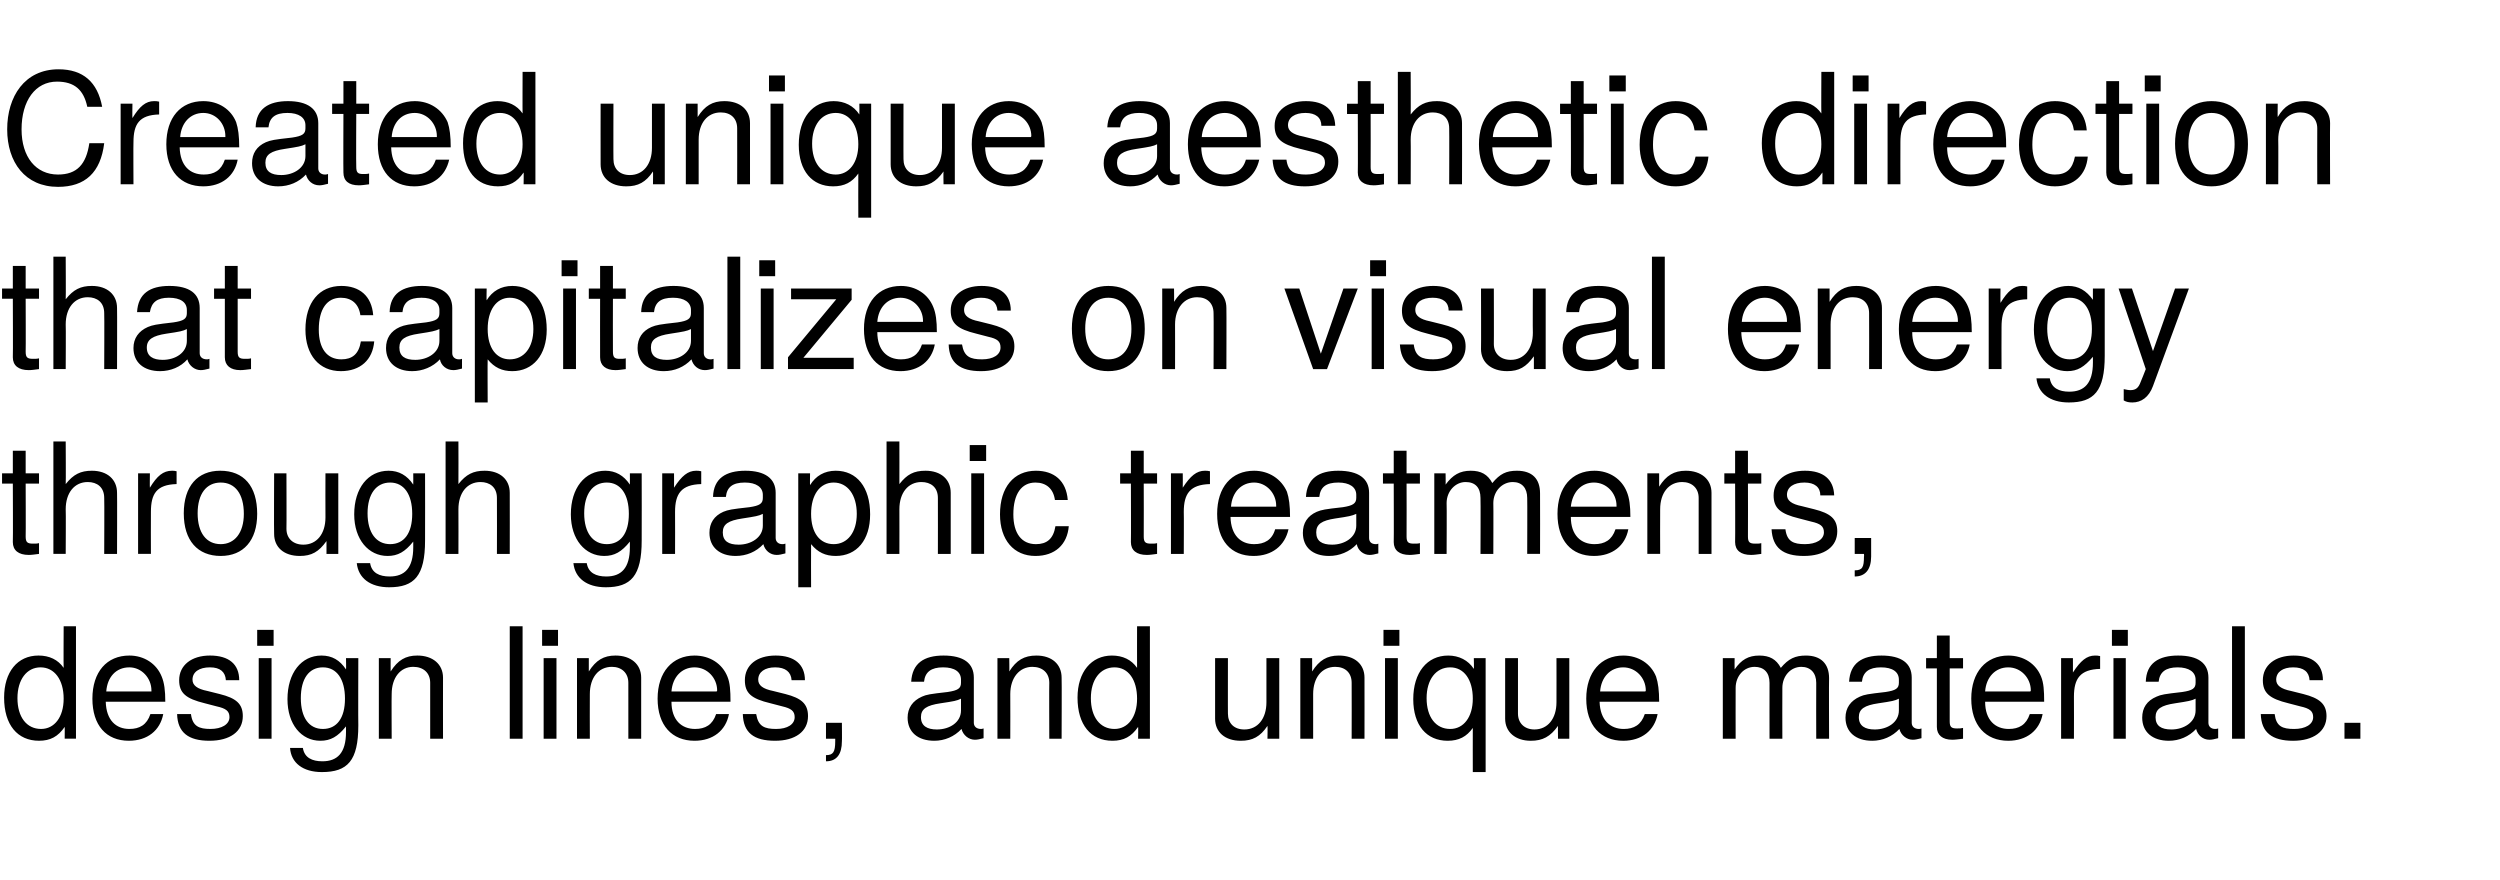 <?xml version="1.0" standalone="no"?><!DOCTYPE svg PUBLIC "-//W3C//DTD SVG 1.1//EN" "http://www.w3.org/Graphics/SVG/1.1/DTD/svg11.dtd"><svg xmlns="http://www.w3.org/2000/svg" version="1.1" width="487px" height="171.5px" viewBox="0 -14 487 171.5" style="top:-14px"><desc>Created unique aesthetic direction that capitalizes on visual energy through graphic treatments, design lines, and un...</desc><defs/><g id="Polygon360633"><path d="m12.6 129.9s.03-2.34 0-2.3c-1.3 1.9-2.8 2.7-5 2.7c-4.2 0-6.8-3.1-6.8-8.4c0-5 2.6-8.2 6.7-8.2c2.1 0 3.8.8 4.9 2.4c-.04.03 0-8.1 0-8.1h2.4v21.9h-2.2zM7.9 116c-2.7 0-4.5 2.4-4.5 6c0 3.7 1.8 6 4.6 6c2.6 0 4.4-2.3 4.4-5.9c0-3.7-1.8-6.1-4.5-6.1zm12.7 6.7c.1 3.6 2 5.3 4.6 5.3c2 0 3.4-.8 4.1-2.9h2.5c-.6 3.2-3.1 5.2-6.7 5.2c-4.4 0-7.1-3-7.1-8.2c0-5.2 2.8-8.4 7.2-8.4c2.9 0 5.3 1.6 6.3 4.1c.5 1.2.7 2.7.7 4.9H20.6zm4.6-6.7c-2.6 0-4.3 1.9-4.5 4.7h8.8v-.2c0-2.4-1.9-4.5-4.3-4.5zm15.6 14.3c-4.1 0-6.2-1.6-6.3-5.2h2.7c.3 2.4 1.6 2.9 3.8 2.9c2.2 0 3.7-.9 3.7-2.3c0-1.2-.7-1.7-2.5-2.1l-2.3-.6c-3.7-.9-5-2-5-4.5c0-2.9 2.4-4.8 6-4.8c3.7 0 5.7 1.7 5.7 4.8H44c-.1-1.6-1.1-2.5-3.1-2.5c-2.1 0-3.4.9-3.4 2.4c0 1.1.9 1.8 2.9 2.2l2.4.6c3.2.8 4.5 1.9 4.5 4.3c0 3-2.5 4.8-6.5 4.8zm9.6-.4v-15.7h2.5v15.7h-2.5zm-.3-18.1v-3.1h3.2v3.1h-3.2zm12.6 24.6c-3.7 0-6-1.8-6.2-4.7h2.5c.3 1.9 1.8 2.6 3.8 2.6c2.9 0 4.6-1.6 4.6-5.7v-1.1c-1.6 2-3 2.8-5 2.8c-3.7 0-6.4-3.2-6.4-8.1c0-5.1 2.7-8.5 6.6-8.5c2.1 0 3.6.9 4.8 2.7c.05.03 0-2.2 0-2.2h2.4s-.04 13.09 0 13.1c0 6.9-2.1 9.1-7.1 9.1zm.2-20.4c-2.7 0-4.3 2.2-4.3 6c0 3.8 1.6 6 4.3 6c2.7 0 4.3-2.1 4.3-5.9c0-3.8-1.6-6.1-4.3-6.1zm20.9 13.9V119c0-1.9-1.3-3.1-3.3-3.1c-2.5 0-4.2 2.1-4.2 5.3c-.04 0 0 8.7 0 8.7h-2.5v-15.7h2.3s-.02 2.59 0 2.6c1.4-2.2 2.9-3.1 5.2-3.1c3 0 5 1.7 5 4.3c-.02-.01 0 11.9 0 11.9h-2.5zm15.5 0V108h2.5v21.9h-2.5zm6.6 0v-15.7h2.5v15.7h-2.5zm-.3-18.1v-3.1h3.1v3.1h-3.1zm16.8 18.1V119c0-1.9-1.3-3.1-3.2-3.1c-2.6 0-4.3 2.1-4.3 5.3c-.03 0 0 8.7 0 8.7h-2.5v-15.7h2.3v2.6c1.4-2.2 2.9-3.1 5.2-3.1c3 0 5 1.7 5 4.3v11.9h-2.5zm8.4-7.2c0 3.6 2 5.3 4.6 5.3c2 0 3.4-.8 4.1-2.9h2.5c-.6 3.2-3.1 5.2-6.7 5.2c-4.4 0-7.2-3-7.2-8.2c0-5.2 2.9-8.4 7.2-8.4c3 0 5.4 1.6 6.4 4.1c.5 1.2.6 2.7.6 4.9h-11.5zm4.5-6.7c-2.5 0-4.3 1.9-4.5 4.7h8.8c.1-.1.1-.2.1-.2c0-2.4-1.9-4.5-4.4-4.5zm15.7 14.3c-4.2 0-6.2-1.6-6.3-5.2h2.6c.4 2.4 1.6 2.9 3.9 2.9c2.2 0 3.6-.9 3.6-2.3c0-1.2-.7-1.7-2.4-2.1l-2.3-.6c-3.8-.9-5-2-5-4.5c0-2.9 2.3-4.8 6-4.8c3.6 0 5.7 1.7 5.7 4.8h-2.6c-.1-1.6-1.2-2.5-3.2-2.5c-2 0-3.3.9-3.3 2.4c0 1.1.9 1.8 2.9 2.2l2.4.6c3.1.8 4.4 1.9 4.4 4.3c0 3-2.5 4.8-6.4 4.8zm9.9 4v-1.2c1.4 0 1.8-.6 1.8-2.7v-.5h-1.8v-3.1h3.1s.04 3.55 0 3.6c0 2.5-1 3.9-3.1 3.9zm29-4.2c-1.2 0-2.3-.9-2.6-2.1c-1.4 1.5-3.3 2.3-5.3 2.3c-3.2 0-5.2-1.7-5.2-4.5c0-1.9 1-3.3 2.8-4.1c.9-.4 1.5-.5 5-.9c2-.3 2.6-.7 2.6-1.8v-.6c0-1.5-1.2-2.4-3.5-2.4c-2.3 0-3.5.9-3.7 2.8h-2.5c.2-3.6 2.5-5.1 6.3-5.1c3.9 0 5.9 1.5 5.9 4.3v8.8c0 .7.5 1.2 1.4 1.2c.1 0 .2 0 .5-.1v1.9c-.8.2-1.2.3-1.7.3zm-2.7-8c-.8.4-1.3.5-4 .9c-2.7.4-3.8 1.1-3.8 2.7c0 1.7 1.2 2.4 3.1 2.4c2.5 0 4.7-1.4 4.7-3.7v-2.3zm17.2 7.8s-.04-10.92 0-10.9c0-1.9-1.3-3.1-3.3-3.1c-2.5 0-4.3 2.1-4.3 5.3c.03 0 0 8.7 0 8.7h-2.5v-15.7h2.3s.05 2.59 0 2.6c1.4-2.2 2.9-3.1 5.3-3.1c3 0 4.9 1.7 4.9 4.3c.05-.01 0 11.9 0 11.9h-2.4zm17.3 0s.05-2.34 0-2.3c-1.3 1.9-2.8 2.7-5 2.7c-4.2 0-6.8-3.1-6.8-8.4c0-5 2.7-8.2 6.7-8.2c2.1 0 3.8.8 4.9 2.4c-.02.03 0-8.1 0-8.1h2.5v21.9h-2.3zm-4.6-13.9c-2.8 0-4.6 2.4-4.6 6c0 3.7 1.8 6 4.6 6c2.6 0 4.4-2.3 4.4-5.9c0-3.7-1.7-6.1-4.4-6.1zm29.8 13.9s.05-2.46 0-2.5c-1.4 2.1-2.9 2.9-5.2 2.9c-3.1 0-5-1.7-5-4.3v-11.8h2.5s-.02 10.84 0 10.8c0 1.9 1.2 3.1 3.2 3.1c2.6 0 4.3-2.1 4.3-5.3v-8.6h2.5v15.7h-2.3zm16.4 0s.03-10.92 0-10.9c0-1.9-1.2-3.1-3.2-3.1c-2.6 0-4.3 2.1-4.3 5.3v8.7h-2.5v-15.7h2.3s.02 2.59 0 2.6c1.4-2.2 2.9-3.1 5.2-3.1c3.1 0 5 1.7 5 4.3c.02-.01 0 11.9 0 11.9h-2.5zm6.5 0v-15.7h2.5v15.7h-2.5zm-.3-18.1v-3.1h3.1v3.1h-3.1zm17.4 24.6s-.02-8.57 0-8.6c-1.2 1.7-2.7 2.5-4.9 2.5c-4.1 0-6.7-3-6.7-8.1c0-5.2 2.7-8.5 6.8-8.5c2.1 0 3.9.9 5 2.6c.05-.05 0-2.1 0-2.1h2.3v22.2h-2.5zm-4.4-20.4c-2.8 0-4.6 2.4-4.6 6c0 3.7 1.8 6 4.6 6c2.6 0 4.4-2.3 4.4-5.9c0-3.7-1.7-6.1-4.4-6.1zm21 13.9s-.04-2.46 0-2.5c-1.5 2.1-3 2.9-5.3 2.9c-3 0-5-1.7-5-4.3v-11.8h2.5V125c0 1.9 1.3 3.1 3.2 3.1c2.6 0 4.3-2.1 4.3-5.3c.02.02 0-8.6 0-8.6h2.5v15.7h-2.2zm8.1-7.2c.1 3.6 2.1 5.3 4.7 5.3c2 0 3.4-.8 4.1-2.9h2.5c-.6 3.2-3.1 5.2-6.7 5.2c-4.4 0-7.2-3-7.2-8.2c0-5.2 2.9-8.4 7.2-8.4c3 0 5.4 1.6 6.4 4.1c.4 1.2.6 2.7.6 4.9h-11.6zm4.6-6.7c-2.5 0-4.3 1.9-4.5 4.7h8.8c.1-.1.1-.2.1-.2c0-2.4-1.9-4.5-4.4-4.5zm37.6 13.9s-.03-10.86 0-10.9c0-1.9-1.1-3.1-2.9-3.1c-2.1 0-3.7 1.8-3.7 4.1c-.03 0 0 9.9 0 9.9h-2.5s-.02-10.86 0-10.9c0-2-1.1-3.1-2.9-3.1c-2.1 0-3.7 1.8-3.7 4.1c-.02 0 0 9.9 0 9.9h-2.5v-15.7h2.3s-.03 2.17 0 2.2c1.3-1.9 2.7-2.7 4.8-2.7c2 0 3.3.7 4.2 2.4c1.5-1.8 2.8-2.4 4.9-2.4c2.9 0 4.5 1.6 4.5 4.4c-.04-.02 0 11.8 0 11.8h-2.5zm18.8.2c-1.2 0-2.3-.9-2.6-2.1c-1.4 1.5-3.3 2.3-5.3 2.3c-3.2 0-5.2-1.7-5.2-4.5c0-1.9 1-3.3 2.8-4.1c.9-.4 1.5-.5 5-.9c2-.3 2.6-.7 2.6-1.8v-.6c0-1.5-1.2-2.4-3.5-2.4c-2.3 0-3.5.9-3.7 2.8h-2.5c.2-3.6 2.5-5.1 6.3-5.1c3.9 0 5.9 1.5 5.9 4.3v8.8c0 .7.5 1.2 1.4 1.2c.1 0 .2 0 .5-.1v1.9c-.8.2-1.2.3-1.7.3zm-2.7-8c-.8.4-1.3.5-4 .9c-2.7.4-3.8 1.1-3.8 2.7c0 1.7 1.2 2.4 3.1 2.4c2.5 0 4.7-1.4 4.7-3.7v-2.3zm10.4 8c-1.9 0-3-.9-3-2.5v-11.4h-2.1v-2h2.1v-4.4h2.5v4.4h2.6v2h-2.6v10.3c0 1.1.3 1.4 1.4 1.4c.5 0 .8 0 1.2-.1v2.1c-.9.1-1.5.2-2.1.2zm6.4-7.4c0 3.6 2 5.3 4.6 5.3c2 0 3.4-.8 4.1-2.9h2.5c-.6 3.2-3.1 5.2-6.7 5.2c-4.4 0-7.2-3-7.2-8.2c0-5.2 2.9-8.4 7.2-8.4c3 0 5.4 1.6 6.4 4.1c.5 1.2.6 2.7.6 4.9h-11.5zm4.5-6.7c-2.5 0-4.3 1.9-4.5 4.7h8.8c.1-.1.1-.2.1-.2c0-2.4-1.9-4.5-4.4-4.5zm12.8 5.7c.03.01 0 8.2 0 8.2h-2.5v-15.7h2.3s.02 2.8 0 2.8c1.5-2.3 2.7-3.3 4.3-3.3c.3 0 .6 0 1 .1v2.5c-3.9.1-5.1 1.9-5.1 5.4zm7.7 8.2v-15.7h2.4v15.7h-2.4zm-.3-18.1v-3.1h3.1v3.1h-3.1zm19 18.3c-1.3 0-2.3-.9-2.6-2.1c-1.4 1.5-3.3 2.3-5.3 2.3c-3.2 0-5.2-1.7-5.2-4.5c0-1.9.9-3.3 2.8-4.1c.9-.4 1.5-.5 5-.9c2-.3 2.6-.7 2.6-1.8v-.6c0-1.5-1.3-2.4-3.5-2.4c-2.3 0-3.5.9-3.7 2.8H418c.1-3.6 2.5-5.1 6.3-5.1c3.9 0 5.9 1.5 5.9 4.3v8.8c0 .7.5 1.2 1.3 1.2c.2 0 .3 0 .6-.1v1.9c-.8.2-1.2.3-1.7.3zm-2.7-8c-.8.4-1.4.5-4 .9c-2.7.4-3.8 1.1-3.8 2.7c0 1.7 1.1 2.4 3.1 2.4c2.4 0 4.7-1.4 4.7-3.7v-2.3zm7.1 7.8V108h2.5v21.9h-2.5zm11.9.4c-4.1 0-6.2-1.6-6.3-5.2h2.7c.3 2.4 1.5 2.9 3.8 2.9c2.2 0 3.7-.9 3.7-2.3c0-1.2-.7-1.7-2.5-2.1l-2.3-.6c-3.7-.9-5-2-5-4.5c0-2.9 2.4-4.8 6-4.8c3.7 0 5.7 1.7 5.7 4.8h-2.6c-.1-1.6-1.1-2.5-3.2-2.5c-2 0-3.3.9-3.3 2.4c0 1.1.9 1.8 2.9 2.2l2.4.6c3.1.8 4.5 1.9 4.5 4.3c0 3-2.6 4.8-6.5 4.8zm10-.4v-3.1h3.1v3.1h-3.1z" stroke="none" fill="#000"/></g><g id="Polygon360632"><path d="m5.6 94.1c-2 0-3.1-.9-3.1-2.5c.05-.01 0-11.4 0-11.4H.4v-2h2.1v-4.4h2.5v4.4h2.6v2H5s.04 10.28 0 10.3c0 1.1.3 1.4 1.4 1.4c.5 0 .9 0 1.2-.1v2.1c-.8.1-1.4.2-2 .2zm14.7-.2s.05-10.92 0-10.9c0-2.1-1.4-3.1-3.2-3.1c-2.6 0-4.3 2.1-4.3 5.3c.05 0 0 8.7 0 8.7h-2.4V72h2.4s.05 8.31 0 8.3c1.5-1.9 2.9-2.6 5.1-2.6c3 0 4.9 1.7 4.9 4.3c.04-.01 0 11.9 0 11.9h-2.5zm9.1-8.2c-.03.01 0 8.2 0 8.2h-2.5V78.2h2.3s-.04 2.8 0 2.8c1.4-2.3 2.6-3.3 4.3-3.3c.3 0 .5 0 .9.1v2.5c-3.9.1-5 1.9-5 5.4zM43 94.3c-4.5 0-7.2-3-7.2-8.3c0-5.3 2.7-8.3 7.1-8.3c4.6 0 7.2 3 7.2 8.4c0 5.2-2.7 8.2-7.1 8.2zM43 80c-2.8 0-4.5 2.2-4.5 6c0 3.8 1.7 6 4.5 6c2.7 0 4.5-2.2 4.5-5.9c0-3.9-1.7-6.1-4.5-6.1zm20.6 13.9s.01-2.46 0-2.5c-1.5 2.1-2.9 2.9-5.2 2.9c-3.1 0-5-1.7-5-4.3c-.05.03 0-11.8 0-11.8h2.4s.04 10.84 0 10.8c0 1.9 1.3 3.1 3.3 3.1c2.6 0 4.3-2.1 4.3-5.3c-.03.02 0-8.6 0-8.6h2.5v15.7h-2.3zm12.2 6.5c-3.7 0-6-1.8-6.3-4.7h2.6c.3 1.9 1.8 2.6 3.8 2.6c2.9 0 4.6-1.6 4.6-5.7v-1.1c-1.6 2-3 2.8-5 2.8c-3.7 0-6.5-3.2-6.5-8.1c0-5.1 2.7-8.5 6.7-8.5c2 0 3.6.9 4.8 2.7c.02.03 0-2.2 0-2.2h2.3s.03 13.09 0 13.1c0 6.9-2.1 9.1-7 9.1zM76 80c-2.7 0-4.4 2.2-4.4 6c0 3.8 1.7 6 4.4 6c2.7 0 4.3-2.1 4.3-5.9c0-3.8-1.6-6.1-4.3-6.1zm20.8 13.9s.03-10.92 0-10.9c0-2.1-1.4-3.1-3.2-3.1c-2.6 0-4.3 2.1-4.3 5.3c.03 0 0 8.7 0 8.7h-2.5V72h2.5s.03 8.31 0 8.3c1.5-1.9 2.9-2.6 5.1-2.6c3 0 4.9 1.7 4.9 4.3c.02-.01 0 11.9 0 11.9h-2.5zm21.2 6.5c-3.7 0-6-1.8-6.3-4.7h2.6c.3 1.9 1.8 2.6 3.8 2.6c2.9 0 4.6-1.6 4.6-5.7v-1.1c-1.6 2-3 2.8-5 2.8c-3.7 0-6.5-3.2-6.5-8.1c0-5.1 2.7-8.5 6.7-8.5c2 0 3.6.9 4.8 2.7c.02.03 0-2.2 0-2.2h2.3s.03 13.09 0 13.1c0 6.9-2.1 9.1-7 9.1zm.2-20.4c-2.7 0-4.4 2.2-4.4 6c0 3.8 1.7 6 4.4 6c2.7 0 4.3-2.1 4.3-5.9c0-3.8-1.6-6.1-4.3-6.1zm13.3 5.7c.03.01 0 8.2 0 8.2H129V78.2h2.3s.02 2.8 0 2.8c1.5-2.3 2.7-3.3 4.3-3.3c.3 0 .6 0 1 .1v2.5c-3.9.1-5.1 1.9-5.1 5.4zm19.8 8.4c-1.3 0-2.3-.9-2.6-2.1c-1.4 1.5-3.3 2.3-5.4 2.3c-3.1 0-5.1-1.7-5.1-4.5c0-1.9.9-3.3 2.7-4.1c1-.4 1.5-.5 5.1-.9c2-.3 2.6-.7 2.6-1.8v-.6c0-1.5-1.3-2.4-3.5-2.4c-2.4 0-3.5.9-3.7 2.8h-2.5c.1-3.6 2.5-5.1 6.3-5.1c3.8 0 5.9 1.5 5.9 4.3v8.8c0 .7.5 1.2 1.3 1.2c.2 0 .3 0 .6-.1v1.9c-.8.2-1.2.3-1.7.3zm-2.7-8c-.8.4-1.4.5-4 .9c-2.7.4-3.8 1.1-3.8 2.7c0 1.7 1.1 2.4 3.1 2.4c2.4 0 4.7-1.4 4.7-3.7v-2.3zm14.2 8.2c-2 0-3.5-.7-4.8-2.3c-.03-.02 0 8.4 0 8.4h-2.5V78.2h2.3s-.04 2.32 0 2.3c1.1-1.8 2.8-2.8 5-2.8c4.1 0 6.7 3.2 6.7 8.5c0 5-2.6 8.1-6.7 8.1zm-.4-14.3c-2.7 0-4.4 2.4-4.4 6.1c0 3.7 1.7 5.9 4.4 5.9c2.7 0 4.5-2.3 4.5-5.9c0-3.7-1.8-6.1-4.5-6.1zm20.3 13.9s.02-10.92 0-10.9c0-2.1-1.4-3.1-3.2-3.1c-2.6 0-4.3 2.1-4.3 5.3c.02 0 0 8.7 0 8.7h-2.5V72h2.5s.02 8.31 0 8.3c1.5-1.9 2.8-2.6 5.1-2.6c3 0 4.9 1.7 4.9 4.3v11.9h-2.5zm6.5 0V78.2h2.5v15.7h-2.5zm-.3-18.1v-3.1h3.2v3.1h-3.2zm12.8 18.5c-4.2 0-6.9-3.1-6.9-8.1c0-5.3 2.7-8.5 7-8.5c3.5 0 5.9 1.9 6.2 5.7h-2.5c-.3-2.2-1.7-3.4-3.8-3.4c-2.7 0-4.3 2.2-4.3 6.2c0 3.7 1.6 5.8 4.4 5.8c2.1 0 3.4-1 3.8-3.5h2.6c-.3 3.6-2.7 5.8-6.5 5.8zm21.7-.2c-2 0-3.1-.9-3.1-2.5c.04-.01 0-11.4 0-11.4h-2.1v-2h2.1v-4.4h2.5v4.4h2.6v2h-2.6s.03 10.28 0 10.3c0 1.1.3 1.4 1.4 1.4c.5 0 .9 0 1.2-.1v2.1c-.8.1-1.4.2-2 .2zm7.2-8.4c.04.01 0 8.2 0 8.2h-2.5V78.2h2.3s.03 2.8 0 2.8c1.5-2.3 2.7-3.3 4.3-3.3c.3 0 .6 0 1 .1v2.5c-3.9.1-5.1 1.9-5.1 5.4zm9.1 1c.1 3.6 2 5.3 4.6 5.3c2 0 3.5-.8 4.1-2.9h2.6c-.7 3.2-3.2 5.2-6.8 5.2c-4.4 0-7.1-3-7.1-8.2c0-5.2 2.8-8.4 7.2-8.4c2.9 0 5.3 1.6 6.4 4.1c.4 1.2.6 2.7.6 4.9h-11.6zm4.6-6.7c-2.5 0-4.3 1.9-4.5 4.7h8.8v-.2c0-2.4-1.9-4.5-4.3-4.5zm22.5 14.1c-1.2 0-2.3-.9-2.5-2.1c-1.4 1.5-3.4 2.3-5.4 2.3c-3.2 0-5.1-1.7-5.1-4.5c0-1.9.9-3.3 2.7-4.1c1-.4 1.5-.5 5.1-.9c1.9-.3 2.6-.7 2.6-1.8v-.6c0-1.5-1.3-2.4-3.5-2.4c-2.4 0-3.5.9-3.7 2.8h-2.6c.2-3.6 2.5-5.1 6.3-5.1c3.9 0 6 1.5 6 4.3v8.8c0 .7.4 1.2 1.3 1.2c.2 0 .3 0 .5-.1v1.9c-.8.2-1.2.3-1.7.3zm-2.6-8c-.9.4-1.4.5-4.1.9c-2.6.4-3.7 1.1-3.7 2.7c0 1.7 1.1 2.4 3.1 2.4c2.4 0 4.7-1.4 4.7-3.7v-2.3zm10.4 8c-2 0-3.1-.9-3.1-2.5c.04-.01 0-11.4 0-11.4h-2.1v-2h2.1v-4.4h2.5v4.4h2.6v2H274s.03 10.28 0 10.3c0 1.1.3 1.4 1.4 1.4c.5 0 .9 0 1.2-.1v2.1c-.8.1-1.4.2-2 .2zm22.9-.2s.04-10.86 0-10.9c0-1.9-1-3.1-2.8-3.1c-2.1 0-3.8 1.8-3.8 4.1c.04 0 0 9.9 0 9.9h-2.5s.05-10.86 0-10.9c0-2-1-3.1-2.9-3.1c-2 0-3.7 1.8-3.7 4.1c.05 0 0 9.9 0 9.9h-2.4V78.2h2.2s.04 2.17 0 2.2c1.4-1.9 2.8-2.7 4.9-2.7c2 0 3.3.7 4.2 2.4c1.5-1.8 2.7-2.4 4.8-2.4c3 0 4.5 1.6 4.5 4.4c.03-.02 0 11.8 0 11.8h-2.5zm8.5-7.2c0 3.6 2 5.3 4.6 5.3c2 0 3.4-.8 4.1-2.9h2.5c-.6 3.2-3.1 5.2-6.7 5.2c-4.4 0-7.1-3-7.1-8.2c0-5.2 2.8-8.4 7.2-8.4c2.9 0 5.3 1.6 6.3 4.1c.5 1.2.7 2.7.7 4.9H306zm4.5-6.7c-2.5 0-4.2 1.9-4.5 4.7h8.9v-.2c0-2.4-1.9-4.5-4.4-4.5zm20.4 13.9V83c0-1.9-1.3-3.1-3.2-3.1c-2.6 0-4.3 2.1-4.3 5.3c-.03 0 0 8.7 0 8.7h-2.5V78.2h2.3v2.6c1.4-2.2 2.9-3.1 5.2-3.1c3 0 5 1.7 5 4.3v11.9h-2.5zm10.2.2c-2 0-3.1-.9-3.1-2.5c.04-.01 0-11.4 0-11.4h-2.1v-2h2.1v-4.4h2.5v4.4h2.6v2h-2.6s.03 10.28 0 10.3c0 1.1.3 1.4 1.4 1.4c.5 0 .9 0 1.2-.1v2.1c-.8.1-1.4.2-2 .2zm10.3.2c-4.1 0-6.1-1.6-6.3-5.2h2.7c.3 2.4 1.6 2.9 3.8 2.9c2.2 0 3.7-.9 3.7-2.3c0-1.2-.7-1.7-2.5-2.1l-2.3-.6c-3.7-.9-5-2-5-4.5c0-2.9 2.4-4.8 6.1-4.8c3.6 0 5.6 1.7 5.7 4.8h-2.7c0-1.6-1.1-2.5-3.1-2.5c-2.1 0-3.4.9-3.4 2.4c0 1.1.9 1.8 2.9 2.2l2.4.6c3.2.8 4.5 1.9 4.5 4.3c0 3-2.5 4.8-6.5 4.8zm9.9 4v-1.2c1.5 0 1.8-.6 1.8-2.7c.05.01 0-.5 0-.5h-1.8v-3.1h3.2v3.6c0 2.5-1.1 3.9-3.2 3.9z" stroke="none" fill="#000"/></g><g id="Polygon360631"><path d="m5.6 58.1c-2 0-3.1-.9-3.1-2.5c.05-.01 0-11.4 0-11.4H.4v-2h2.1v-4.4h2.5v4.4h2.6v2H5s.04 10.28 0 10.3c0 1.1.3 1.4 1.4 1.4c.5 0 .9 0 1.2-.1v2.1c-.8.1-1.4.2-2 .2zm14.7-.2s.05-10.92 0-10.9c0-2.1-1.4-3.1-3.2-3.1c-2.6 0-4.3 2.1-4.3 5.3c.05 0 0 8.7 0 8.7h-2.4V36h2.4s.05 8.31 0 8.3c1.5-1.9 2.9-2.6 5.1-2.6c3 0 4.9 1.7 4.9 4.3c.04-.01 0 11.9 0 11.9h-2.5zm18.8.2c-1.2 0-2.3-.9-2.6-2.1c-1.3 1.5-3.3 2.3-5.3 2.3c-3.2 0-5.2-1.7-5.2-4.5c0-1.9 1-3.3 2.8-4.1c1-.4 1.5-.5 5-.9c2-.3 2.6-.7 2.6-1.8v-.6c0-1.5-1.2-2.4-3.5-2.4c-2.3 0-3.4.9-3.7 2.8h-2.5c.2-3.6 2.5-5.1 6.3-5.1c3.9 0 5.9 1.5 5.9 4.3v8.8c0 .7.5 1.2 1.4 1.2c.1 0 .3 0 .5-.1v1.9c-.8.2-1.2.3-1.7.3zm-2.7-8c-.8.4-1.3.5-4 .9c-2.6.4-3.8 1.1-3.8 2.7c0 1.7 1.2 2.4 3.1 2.4c2.5 0 4.7-1.4 4.7-3.7v-2.3zm10.4 8c-1.9 0-3-.9-3-2.5V44.2h-2.1v-2h2.1v-4.4h2.5v4.4h2.6v2h-2.6v10.3c0 1.1.3 1.4 1.4 1.4c.5 0 .9 0 1.2-.1v2.1c-.9.1-1.5.2-2.1.2zm19.6.2c-4.2 0-6.9-3.1-6.9-8.1c0-5.3 2.7-8.5 7-8.5c3.5 0 5.9 1.9 6.2 5.7h-2.5c-.3-2.2-1.7-3.4-3.8-3.4c-2.7 0-4.3 2.2-4.3 6.2c0 3.7 1.6 5.8 4.4 5.8c2.1 0 3.4-1 3.8-3.5h2.6c-.3 3.6-2.7 5.8-6.5 5.8zm21.9-.2c-1.3 0-2.4-.9-2.6-2.1c-1.4 1.5-3.4 2.3-5.4 2.3c-3.1 0-5.1-1.7-5.1-4.5c0-1.9.9-3.3 2.7-4.1c1-.4 1.5-.5 5.1-.9c2-.3 2.6-.7 2.6-1.8v-.6c0-1.5-1.3-2.4-3.5-2.4c-2.4 0-3.5.9-3.7 2.8h-2.5c.1-3.6 2.5-5.1 6.3-5.1c3.8 0 5.9 1.5 5.9 4.3v8.8c0 .7.5 1.2 1.3 1.2c.2 0 .3 0 .6-.1v1.9c-.8.2-1.2.3-1.7.3zm-2.7-8c-.9.4-1.4.5-4 .9c-2.7.4-3.8 1.1-3.8 2.7c0 1.7 1.1 2.4 3.1 2.4c2.4 0 4.7-1.4 4.7-3.7v-2.3zm14.2 8.2c-2 0-3.5-.7-4.8-2.3c-.04-.02 0 8.4 0 8.4h-2.5V42.2h2.3s-.05 2.32 0 2.3c1.1-1.8 2.8-2.8 5-2.8c4.1 0 6.7 3.2 6.7 8.5c0 5-2.7 8.1-6.7 8.1zM99.3 44c-2.6 0-4.3 2.4-4.3 6.1c0 3.7 1.7 5.9 4.3 5.9c2.8 0 4.6-2.3 4.6-5.9c0-3.7-1.8-6.1-4.6-6.1zm10.4 13.9V42.2h2.5v15.7h-2.5zm-.3-18.1v-3.1h3.1v3.1h-3.1zm10.5 18.3c-1.9 0-3-.9-3-2.5c-.02-.01 0-11.4 0-11.4h-2.2v-2h2.2v-4.4h2.5v4.4h2.5v2h-2.5s-.03 10.28 0 10.3c0 1.1.3 1.4 1.3 1.4c.5 0 .9 0 1.2-.1v2.1c-.8.1-1.4.2-2 .2zm17.4 0c-1.3 0-2.3-.9-2.6-2.1c-1.4 1.5-3.3 2.3-5.4 2.3c-3.1 0-5.1-1.7-5.1-4.5c0-1.9.9-3.3 2.7-4.1c1-.4 1.5-.5 5.1-.9c2-.3 2.6-.7 2.6-1.8v-.6c0-1.5-1.3-2.4-3.5-2.4c-2.4 0-3.5.9-3.7 2.8h-2.5c.1-3.6 2.5-5.1 6.3-5.1c3.8 0 5.9 1.5 5.9 4.3v8.8c0 .7.5 1.2 1.3 1.2c.2 0 .3 0 .6-.1v1.9c-.8.2-1.2.3-1.7.3zm-2.7-8c-.8.4-1.4.5-4 .9c-2.7.4-3.8 1.1-3.8 2.7c0 1.7 1.1 2.4 3.1 2.4c2.4 0 4.7-1.4 4.7-3.7v-2.3zm7.1 7.8V36h2.5v21.9h-2.5zm6.5 0V42.2h2.5v15.7h-2.5zm-.3-18.1v-3.1h3.1v3.1h-3.1zm5.6 18.1v-2.3l9.4-11.3h-8.8v-2.1h11.8v2.2l-9.4 11.3h9.8v2.2h-12.8zm17.4-7.2c0 3.6 2 5.3 4.6 5.3c2 0 3.4-.8 4.1-2.9h2.5c-.6 3.2-3.1 5.2-6.7 5.2c-4.4 0-7.1-3-7.1-8.2c0-5.2 2.8-8.4 7.2-8.4c2.9 0 5.3 1.6 6.3 4.1c.5 1.2.7 2.7.7 4.9h-11.6zm4.5-6.7c-2.5 0-4.3 1.9-4.5 4.7h8.9v-.2c0-2.4-1.9-4.5-4.4-4.5zm15.7 14.3c-4.1 0-6.2-1.6-6.3-5.2h2.6c.4 2.4 1.6 2.9 3.9 2.9c2.2 0 3.6-.9 3.6-2.3c0-1.2-.6-1.7-2.4-2.1l-2.3-.6c-3.7-.9-5-2-5-4.5c0-2.9 2.4-4.8 6-4.8c3.7 0 5.7 1.7 5.7 4.8h-2.6c-.1-1.6-1.2-2.5-3.2-2.5c-2 0-3.3.9-3.3 2.4c0 1.1.9 1.8 2.9 2.2l2.4.6c3.1.8 4.5 1.9 4.5 4.3c0 3-2.6 4.8-6.5 4.8zm24.8 0c-4.5 0-7.1-3-7.1-8.3c0-5.3 2.7-8.3 7.1-8.3c4.5 0 7.1 3 7.1 8.4c0 5.2-2.7 8.2-7.1 8.2zm0-14.3c-2.8 0-4.5 2.2-4.5 6c0 3.8 1.7 6 4.5 6c2.8 0 4.5-2.2 4.5-5.9c0-3.9-1.7-6.1-4.5-6.1zm20.5 13.9s.05-10.92 0-10.9c0-1.9-1.2-3.1-3.2-3.1c-2.5 0-4.3 2.1-4.3 5.3c.02 0 0 8.7 0 8.7h-2.5V42.2h2.3s.04 2.59 0 2.6c1.4-2.2 2.9-3.1 5.3-3.1c3 0 4.9 1.7 4.9 4.3c.04-.01 0 11.9 0 11.9h-2.5zm22.1 0h-2.7l-5.6-15.7h2.9l4.2 12.7l4.4-12.7h2.8l-6 15.7zm8.7 0V42.2h2.4v15.7h-2.4zm-.3-18.1v-3.1h3.1v3.1h-3.1zM279 58.3c-4.1 0-6.1-1.6-6.3-5.2h2.7c.3 2.4 1.6 2.9 3.8 2.9c2.2 0 3.7-.9 3.7-2.3c0-1.2-.7-1.7-2.5-2.1l-2.3-.6c-3.7-.9-5-2-5-4.5c0-2.9 2.4-4.8 6.1-4.8c3.6 0 5.6 1.7 5.7 4.8h-2.7c0-1.6-1.1-2.5-3.1-2.5c-2.1 0-3.4.9-3.4 2.4c0 1.1.9 1.8 2.9 2.2l2.4.6c3.2.8 4.5 1.9 4.5 4.3c0 3-2.5 4.8-6.5 4.8zm19.8-.4v-2.5c-1.5 2.1-2.9 2.9-5.2 2.9c-3.1 0-5.1-1.7-5.1-4.3c.04.03 0-11.8 0-11.8h2.5s.03 10.84 0 10.8c0 1.9 1.3 3.1 3.3 3.1c2.6 0 4.3-2.1 4.3-5.3c-.04.02 0-8.6 0-8.6h2.5v15.7h-2.3zm18.6.2c-1.2 0-2.3-.9-2.5-2.1c-1.4 1.5-3.4 2.3-5.4 2.3c-3.2 0-5.1-1.7-5.1-4.5c0-1.9.9-3.3 2.7-4.1c1-.4 1.5-.5 5.1-.9c1.9-.3 2.6-.7 2.6-1.8v-.6c0-1.5-1.3-2.4-3.5-2.4c-2.4 0-3.5.9-3.7 2.8h-2.5c.1-3.6 2.4-5.1 6.3-5.1c3.8 0 5.9 1.5 5.9 4.3v8.8c0 .7.4 1.2 1.3 1.2c.2 0 .3 0 .6-.1v1.9c-.9.2-1.2.3-1.8.3zm-2.6-8c-.9.4-1.4.5-4 .9c-2.7.4-3.8 1.1-3.8 2.7c0 1.7 1.1 2.4 3.1 2.4c2.4 0 4.7-1.4 4.7-3.7v-2.3zm7 7.8V36h2.5v21.9h-2.5zm17.4-7.2c.1 3.6 2 5.3 4.6 5.3c2 0 3.5-.8 4.1-2.9h2.6c-.7 3.2-3.2 5.2-6.8 5.2c-4.4 0-7.1-3-7.1-8.2c0-5.2 2.8-8.4 7.2-8.4c2.9 0 5.3 1.6 6.4 4.1c.4 1.2.6 2.7.6 4.9h-11.6zm4.6-6.7c-2.5 0-4.3 1.9-4.5 4.7h8.8v-.2c0-2.4-1.9-4.5-4.3-4.5zm20.3 13.9s.03-10.92 0-10.9c0-1.9-1.2-3.1-3.2-3.1c-2.6 0-4.3 2.1-4.3 5.3v8.7h-2.5V42.2h2.3s.02 2.59 0 2.6c1.4-2.2 2.9-3.1 5.2-3.1c3.1 0 5 1.7 5 4.3c.02-.01 0 11.9 0 11.9h-2.5zm8.4-7.2c0 3.6 2 5.3 4.6 5.3c2 0 3.4-.8 4.1-2.9h2.5c-.6 3.2-3.1 5.2-6.7 5.2c-4.4 0-7.1-3-7.1-8.2c0-5.2 2.8-8.4 7.2-8.4c2.9 0 5.3 1.6 6.3 4.1c.5 1.2.7 2.7.7 4.9h-11.6zM377 44c-2.5 0-4.2 1.9-4.5 4.7h8.9v-.2c0-2.4-1.9-4.5-4.4-4.5zm12.9 5.7c-.03.01 0 8.2 0 8.2h-2.5V42.2h2.3s-.04 2.8 0 2.8c1.4-2.3 2.6-3.3 4.2-3.3c.4 0 .6 0 1 .1v2.5c-3.9.1-5 1.9-5 5.4zM403 64.4c-3.7 0-6-1.8-6.3-4.7h2.6c.3 1.9 1.8 2.6 3.8 2.6c2.9 0 4.6-1.6 4.6-5.7v-1.1c-1.7 2-3 2.8-5 2.8c-3.7 0-6.5-3.2-6.5-8.1c0-5.1 2.7-8.5 6.7-8.5c2 0 3.5.9 4.8 2.7c-.01.03 0-2.2 0-2.2h2.3v13.1c0 6.9-2.1 9.1-7 9.1zm.2-20.4c-2.7 0-4.4 2.2-4.4 6c0 3.8 1.7 6 4.4 6c2.6 0 4.3-2.1 4.3-5.9c0-3.8-1.6-6.1-4.3-6.1zm16.2 17.2c-.8 2.2-2.3 3.2-4 3.2c-.7 0-1.2-.1-1.7-.4v-2.2c.5.1.9.2 1.3.2c1.1 0 1.6-.5 2-1.6c.02.02 1-2.5 1-2.5l-5.3-15.7h2.6l4.1 12.2l4.3-12.2h2.7l-7 19z" stroke="none" fill="#000"/></g><g id="Polygon360630"><path d="m11.3 22.4c-6.4 0-9.9-4.8-9.9-11.2c0-6.4 3.4-11.7 10-11.7c4.8 0 7.6 2.5 8.5 7.3H17c-.7-3.3-2.5-4.9-5.9-4.9c-4.2 0-6.9 3.7-6.9 9.3c0 5.4 2.8 8.8 7.1 8.8c3.7 0 5.5-2 6.1-6.1h2.9c-.7 5.7-3.7 8.5-9 8.5zM26 13.7c-.04.01 0 8.2 0 8.2h-2.5V6.2h2.3s-.05 2.8 0 2.8c1.4-2.3 2.6-3.3 4.2-3.3c.4 0 .6 0 1 .1v2.5c-3.9.1-5 1.9-5 5.4zm9 1c.1 3.6 2 5.3 4.7 5.3c2 0 3.4-.8 4.1-2.9h2.5c-.6 3.2-3.1 5.2-6.7 5.2c-4.4 0-7.2-3-7.2-8.2c0-5.2 2.8-8.4 7.2-8.4c3 0 5.4 1.6 6.4 4.1c.4 1.2.6 2.7.6 4.9H35zM39.6 8c-2.5 0-4.3 1.9-4.5 4.7h8.8v-.2c0-2.4-1.8-4.5-4.3-4.5zm22.6 14.1c-1.3 0-2.3-.9-2.6-2.1c-1.4 1.5-3.3 2.3-5.4 2.3c-3.1 0-5.1-1.7-5.1-4.5c0-1.9.9-3.3 2.7-4.1c1-.4 1.5-.5 5.1-.9c2-.3 2.6-.7 2.6-1.8v-.6C59.5 8.9 58.2 8 56 8c-2.4 0-3.5.9-3.7 2.8h-2.5c.1-3.6 2.5-5.1 6.3-5.1c3.8 0 5.9 1.5 5.9 4.3v8.8c0 .7.5 1.2 1.3 1.2c.2 0 .3 0 .6-.1v1.9c-.8.2-1.2.3-1.7.3zm-2.7-8c-.8.4-1.4.5-4 .9c-2.7.4-3.8 1.1-3.8 2.7c0 1.7 1.1 2.4 3.1 2.4c2.4 0 4.7-1.4 4.7-3.7v-2.3zm10.4 8c-2 0-3-.9-3-2.5c-.04-.01 0-11.4 0-11.4h-2.2v-2h2.2V1.8h2.5v4.4h2.5v2h-2.5s-.05 10.28 0 10.3c0 1.1.3 1.4 1.3 1.4c.5 0 .9 0 1.2-.1v2.1c-.8.1-1.4.2-2 .2zm6.3-7.4c.1 3.6 2 5.3 4.6 5.3c2 0 3.4-.8 4.1-2.9h2.6c-.7 3.2-3.2 5.2-6.8 5.2c-4.4 0-7.1-3-7.1-8.2c0-5.2 2.8-8.4 7.2-8.4c2.9 0 5.3 1.6 6.4 4.1c.4 1.2.6 2.7.6 4.9H76.2zM80.8 8c-2.6 0-4.3 1.9-4.5 4.7h8.8v-.2c0-2.4-1.9-4.5-4.3-4.5zM102 21.9s.04-2.34 0-2.3c-1.3 1.9-2.8 2.7-5 2.7c-4.2 0-6.8-3.1-6.8-8.4c0-5 2.7-8.2 6.7-8.2c2.1 0 3.8.8 4.9 2.4c-.03.03 0-8.1 0-8.1h2.5v21.9H102zM97.4 8c-2.8 0-4.6 2.4-4.6 6c0 3.7 1.8 6 4.6 6c2.6 0 4.4-2.3 4.4-5.9c0-3.7-1.7-6.1-4.4-6.1zm29.8 13.9s.04-2.46 0-2.5c-1.4 2.1-2.9 2.9-5.2 2.9c-3.1 0-5-1.7-5-4.3c-.02.03 0-11.8 0-11.8h2.5s-.03 10.84 0 10.8c0 1.9 1.2 3.1 3.2 3.1c2.6 0 4.3-2.1 4.3-5.3V6.2h2.5v15.7h-2.3zm16.4 0s.02-10.92 0-10.9c0-1.9-1.2-3.1-3.2-3.1c-2.6 0-4.3 2.1-4.3 5.3c-.01 0 0 8.7 0 8.7h-2.5V6.2h2.3v2.6c1.4-2.2 2.9-3.1 5.2-3.1c3.1 0 5 1.7 5 4.3v11.9h-2.5zm6.5 0V6.2h2.5v15.7h-2.5zm-.3-18.1V.7h3.1v3.1h-3.1zm17.4 24.6s-.03-8.57 0-8.6c-1.2 1.7-2.7 2.5-4.9 2.5c-4.1 0-6.7-3-6.7-8.1c0-5.2 2.7-8.5 6.8-8.5c2.1 0 3.9.9 5 2.6c.04-.05 0-2.1 0-2.1h2.3v22.2h-2.5zM162.8 8c-2.8 0-4.6 2.4-4.6 6c0 3.7 1.8 6 4.6 6c2.6 0 4.4-2.3 4.4-5.9c0-3.7-1.7-6.1-4.4-6.1zm21 13.9s-.05-2.46 0-2.5c-1.5 2.1-3 2.9-5.3 2.9c-3.1 0-5-1.7-5-4.3V6.2h2.5s-.02 10.84 0 10.8c0 1.9 1.2 3.1 3.2 3.1c2.6 0 4.3-2.1 4.3-5.3V6.2h2.5v15.7h-2.2zm8.1-7.2c.1 3.6 2.1 5.3 4.7 5.3c2 0 3.4-.8 4.1-2.9h2.5c-.6 3.2-3.1 5.2-6.7 5.2c-4.4 0-7.2-3-7.2-8.2c0-5.2 2.9-8.4 7.2-8.4c3 0 5.4 1.6 6.4 4.1c.4 1.2.6 2.7.6 4.9h-11.6zm4.6-6.7c-2.5 0-4.3 1.9-4.5 4.7h8.8c.1-.1.1-.2.1-.2c0-2.4-1.9-4.5-4.4-4.5zm31.6 14.1c-1.2 0-2.3-.9-2.6-2.1c-1.4 1.5-3.3 2.3-5.3 2.3c-3.2 0-5.2-1.7-5.2-4.5c0-1.9.9-3.3 2.8-4.1c.9-.4 1.5-.5 5-.9c2-.3 2.6-.7 2.6-1.8v-.6c0-1.5-1.2-2.4-3.5-2.4c-2.3 0-3.5.9-3.7 2.8h-2.5c.2-3.6 2.5-5.1 6.3-5.1c3.9 0 5.9 1.5 5.9 4.3v8.8c0 .7.5 1.2 1.4 1.2c.1 0 .2 0 .5-.1v1.9c-.8.2-1.2.3-1.7.3zm-2.7-8c-.8.4-1.4.5-4 .9c-2.7.4-3.8 1.1-3.8 2.7c0 1.7 1.2 2.4 3.1 2.4c2.4 0 4.7-1.4 4.7-3.7v-2.3zm8.6.6c.1 3.6 2 5.3 4.6 5.3c2 0 3.5-.8 4.1-2.9h2.6c-.7 3.2-3.2 5.2-6.8 5.2c-4.4 0-7.1-3-7.1-8.2c0-5.2 2.8-8.4 7.2-8.4c2.9 0 5.3 1.6 6.4 4.1c.4 1.2.6 2.7.6 4.9H234zm4.6-6.7c-2.5 0-4.3 1.9-4.5 4.7h8.8v-.2c0-2.4-1.9-4.5-4.3-4.5zm15.6 14.3c-4.1 0-6.1-1.6-6.3-5.2h2.7c.3 2.4 1.6 2.9 3.8 2.9c2.2 0 3.7-.9 3.7-2.3c0-1.2-.7-1.7-2.4-2.1l-2.4-.6c-3.7-.9-5-2-5-4.5c0-2.9 2.4-4.8 6.1-4.8c3.6 0 5.6 1.7 5.7 4.8h-2.7c0-1.6-1.1-2.5-3.1-2.5c-2.1 0-3.4.9-3.4 2.4c0 1.1.9 1.8 3 2.2l2.4.6c3.1.8 4.4 1.9 4.4 4.3c0 3-2.5 4.8-6.5 4.8zm13.4-.2c-2 0-3.1-.9-3.1-2.5c.04-.01 0-11.4 0-11.4h-2.1v-2h2.1V1.8h2.5v4.4h2.6v2H267s.03 10.28 0 10.3c0 1.1.3 1.4 1.4 1.4c.5 0 .9 0 1.2-.1v2.1c-.8.1-1.4.2-2 .2zm14.7-.2s.04-10.92 0-10.9c0-2.1-1.4-3.1-3.2-3.1c-2.6 0-4.3 2.1-4.3 5.3c.04 0 0 8.7 0 8.7h-2.5V0h2.5s.04 8.31 0 8.3c1.5-1.9 2.9-2.6 5.1-2.6c3 0 4.9 1.7 4.9 4.3c.03-.01 0 11.9 0 11.9h-2.5zm8.4-7.2c.1 3.6 2 5.3 4.6 5.3c2 0 3.4-.8 4.1-2.9h2.6c-.7 3.2-3.2 5.2-6.8 5.2c-4.4 0-7.1-3-7.1-8.2c0-5.2 2.8-8.4 7.2-8.4c2.9 0 5.3 1.6 6.4 4.1c.4 1.2.6 2.7.6 4.9h-11.6zm4.6-6.7c-2.6 0-4.3 1.9-4.5 4.7h8.8v-.2c0-2.4-1.9-4.5-4.3-4.5zm13.8 14.1c-2 0-3.1-.9-3.1-2.5c.04-.01 0-11.4 0-11.4h-2.1v-2h2.1V1.8h2.5v4.4h2.6v2h-2.6s.03 10.28 0 10.3c0 1.1.3 1.4 1.4 1.4c.5 0 .9 0 1.2-.1v2.1c-.8.1-1.4.2-2 .2zm4.7-.2V6.2h2.5v15.7h-2.5zm-.3-18.1V.7h3.2v3.1h-3.2zm12.9 18.5c-4.3 0-7-3.1-7-8.1c0-5.3 2.8-8.5 7-8.5c3.5 0 5.9 1.9 6.2 5.7h-2.5c-.3-2.2-1.6-3.4-3.7-3.4c-2.8 0-4.4 2.2-4.4 6.2c0 3.7 1.7 5.8 4.4 5.8c2.1 0 3.4-1 3.9-3.5h2.5c-.3 3.6-2.7 5.8-6.4 5.8zm28.6-.4s.03-2.34 0-2.3c-1.3 1.9-2.8 2.7-5 2.7c-4.2 0-6.8-3.1-6.8-8.4c0-5 2.7-8.2 6.7-8.2c2.1 0 3.8.8 4.9 2.4c-.04.03 0-8.1 0-8.1h2.5v21.9H355zM350.4 8c-2.8 0-4.6 2.4-4.6 6c0 3.7 1.8 6 4.6 6c2.6 0 4.4-2.3 4.4-5.9c0-3.7-1.7-6.1-4.4-6.1zm10.8 13.9V6.2h2.5v15.7h-2.5zm-.3-18.1V.7h3.1v3.1h-3.1zm9.3 9.9c-.02.01 0 8.2 0 8.2h-2.5V6.2h2.3s-.03 2.8 0 2.8c1.4-2.3 2.6-3.3 4.3-3.3c.3 0 .5 0 .9.1v2.5c-3.9.1-5 1.9-5 5.4zm9.1 1c0 3.6 2 5.3 4.6 5.3c2 0 3.4-.8 4.1-2.9h2.5c-.6 3.2-3.1 5.2-6.7 5.2c-4.4 0-7.2-3-7.2-8.2c0-5.2 2.9-8.4 7.2-8.4c3 0 5.4 1.6 6.4 4.1c.5 1.2.6 2.7.6 4.9h-11.5zm4.5-6.7c-2.5 0-4.3 1.9-4.5 4.7h8.8c.1-.1.1-.2.1-.2c0-2.4-1.9-4.5-4.4-4.5zm16.5 14.3c-4.3 0-7-3.1-7-8.1c0-5.3 2.8-8.5 7-8.5c3.5 0 5.9 1.9 6.2 5.7H404c-.3-2.2-1.6-3.4-3.7-3.4c-2.8 0-4.4 2.2-4.4 6.2c0 3.7 1.7 5.8 4.4 5.8c2.2 0 3.4-1 3.9-3.5h2.5c-.3 3.6-2.7 5.8-6.4 5.8zm13-.2c-1.9 0-3-.9-3-2.5V8.2h-2.1v-2h2.1V1.8h2.5v4.4h2.6v2h-2.6v10.3c0 1.1.3 1.4 1.4 1.4c.5 0 .8 0 1.2-.1v2.1c-.9.1-1.5.2-2.1.2zm4.8-.2V6.2h2.5v15.7h-2.5zm-.3-18.1V.7h3.1v3.1h-3.1zm13 18.5c-4.4 0-7.1-3-7.1-8.3c0-5.3 2.7-8.3 7.1-8.3c4.5 0 7.1 3 7.1 8.4c0 5.2-2.7 8.2-7.1 8.2zm0-14.3c-2.8 0-4.5 2.2-4.5 6c0 3.8 1.7 6 4.5 6c2.8 0 4.5-2.2 4.5-5.9c0-3.9-1.6-6.1-4.5-6.1zm20.6 13.9s-.03-10.92 0-10.9c0-1.9-1.3-3.1-3.3-3.1c-2.5 0-4.3 2.1-4.3 5.3c.04 0 0 8.7 0 8.7h-2.4V6.2h2.3s-.04 2.59 0 2.6c1.3-2.2 2.8-3.1 5.2-3.1c3 0 5 1.7 5 4.3c-.04-.01 0 11.9 0 11.9h-2.5z" stroke="none" fill="#000"/></g></svg>